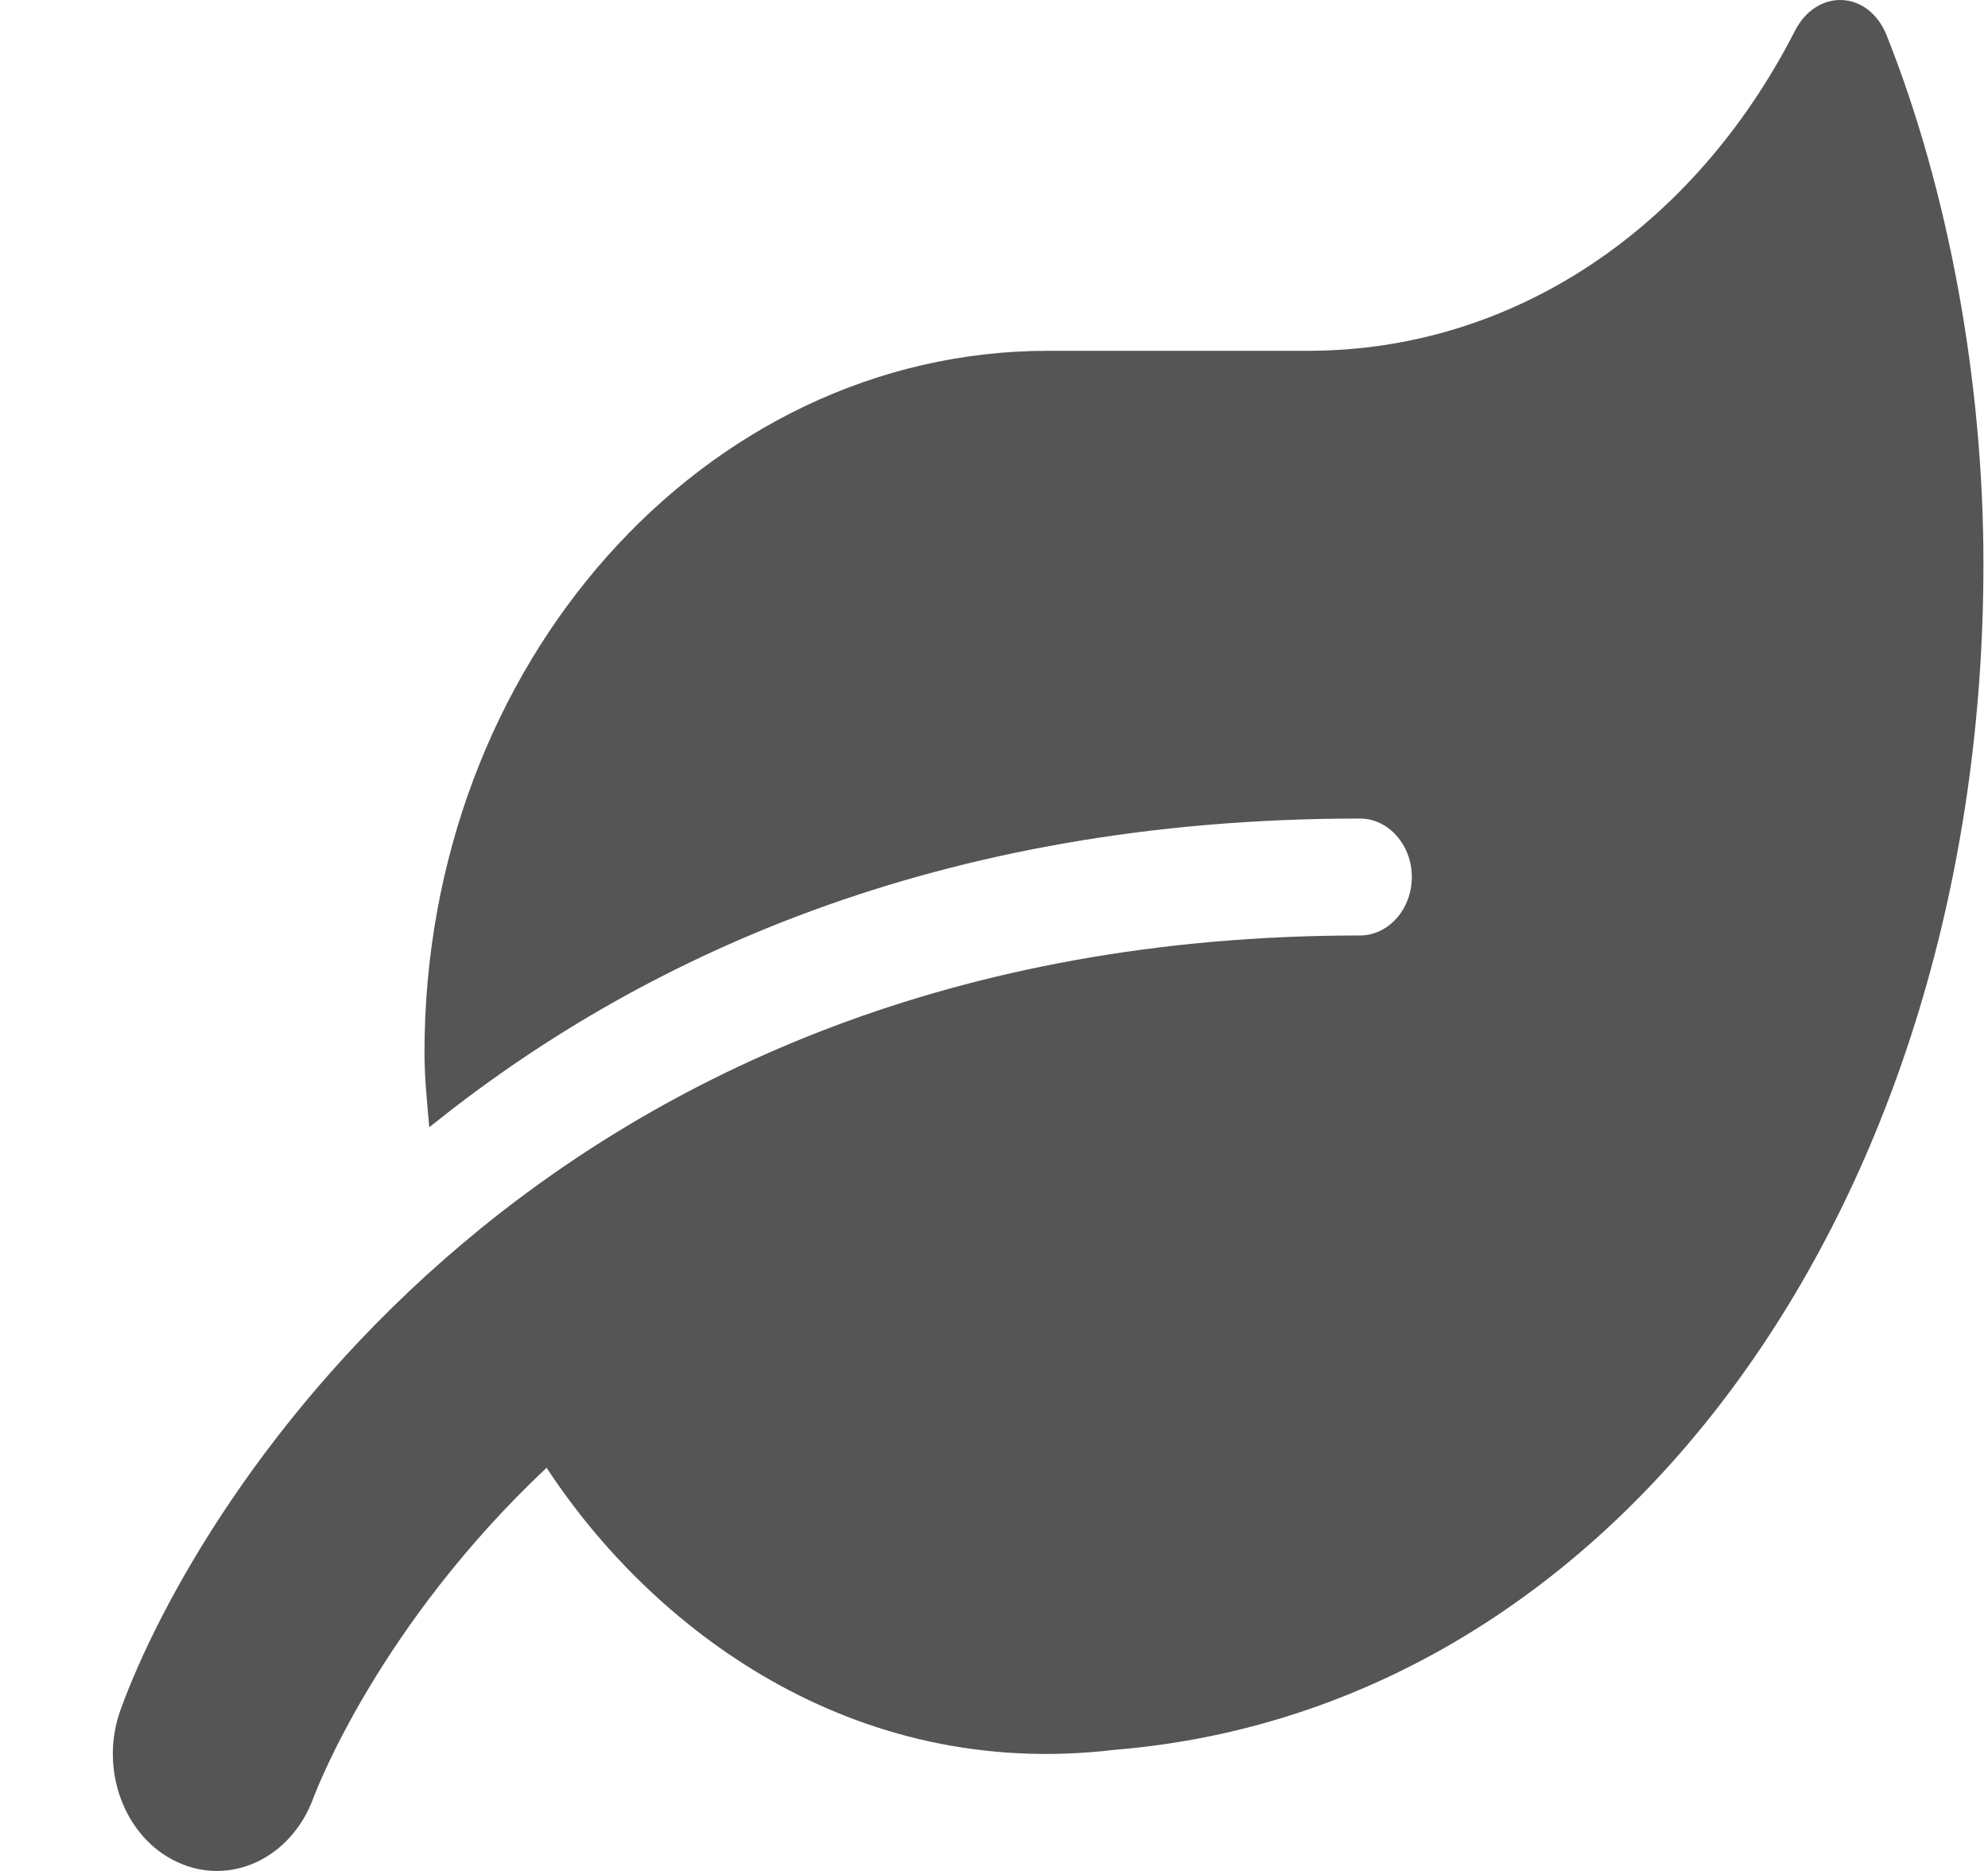 <svg width="17" height="16" viewBox="0 0 17 16" fill="none" xmlns="http://www.w3.org/2000/svg">
<path d="M16.134 0.304C15.978 -0.087 15.534 -0.102 15.348 0.266C14.486 1.95 12.945 3 11.184 3H8.962C6.018 3 3.63 5.687 3.63 9C3.63 9.218 3.652 9.428 3.671 9.64C5.443 8.212 8.001 7 11.629 7C11.873 7 12.073 7.225 12.073 7.5C12.073 7.775 11.873 8 11.629 8C4.646 8 1.685 12.815 1.03 14.624C0.847 15.133 1.063 15.714 1.516 15.924C1.972 16.136 2.488 15.889 2.677 15.383C2.719 15.271 3.257 13.886 4.674 12.552C5.574 13.924 7.285 15.233 9.532 14.964C13.892 14.608 16.961 10.209 16.961 4.822C16.961 3.253 16.661 1.629 16.134 0.304Z" fill="#555555"/>
</svg>

